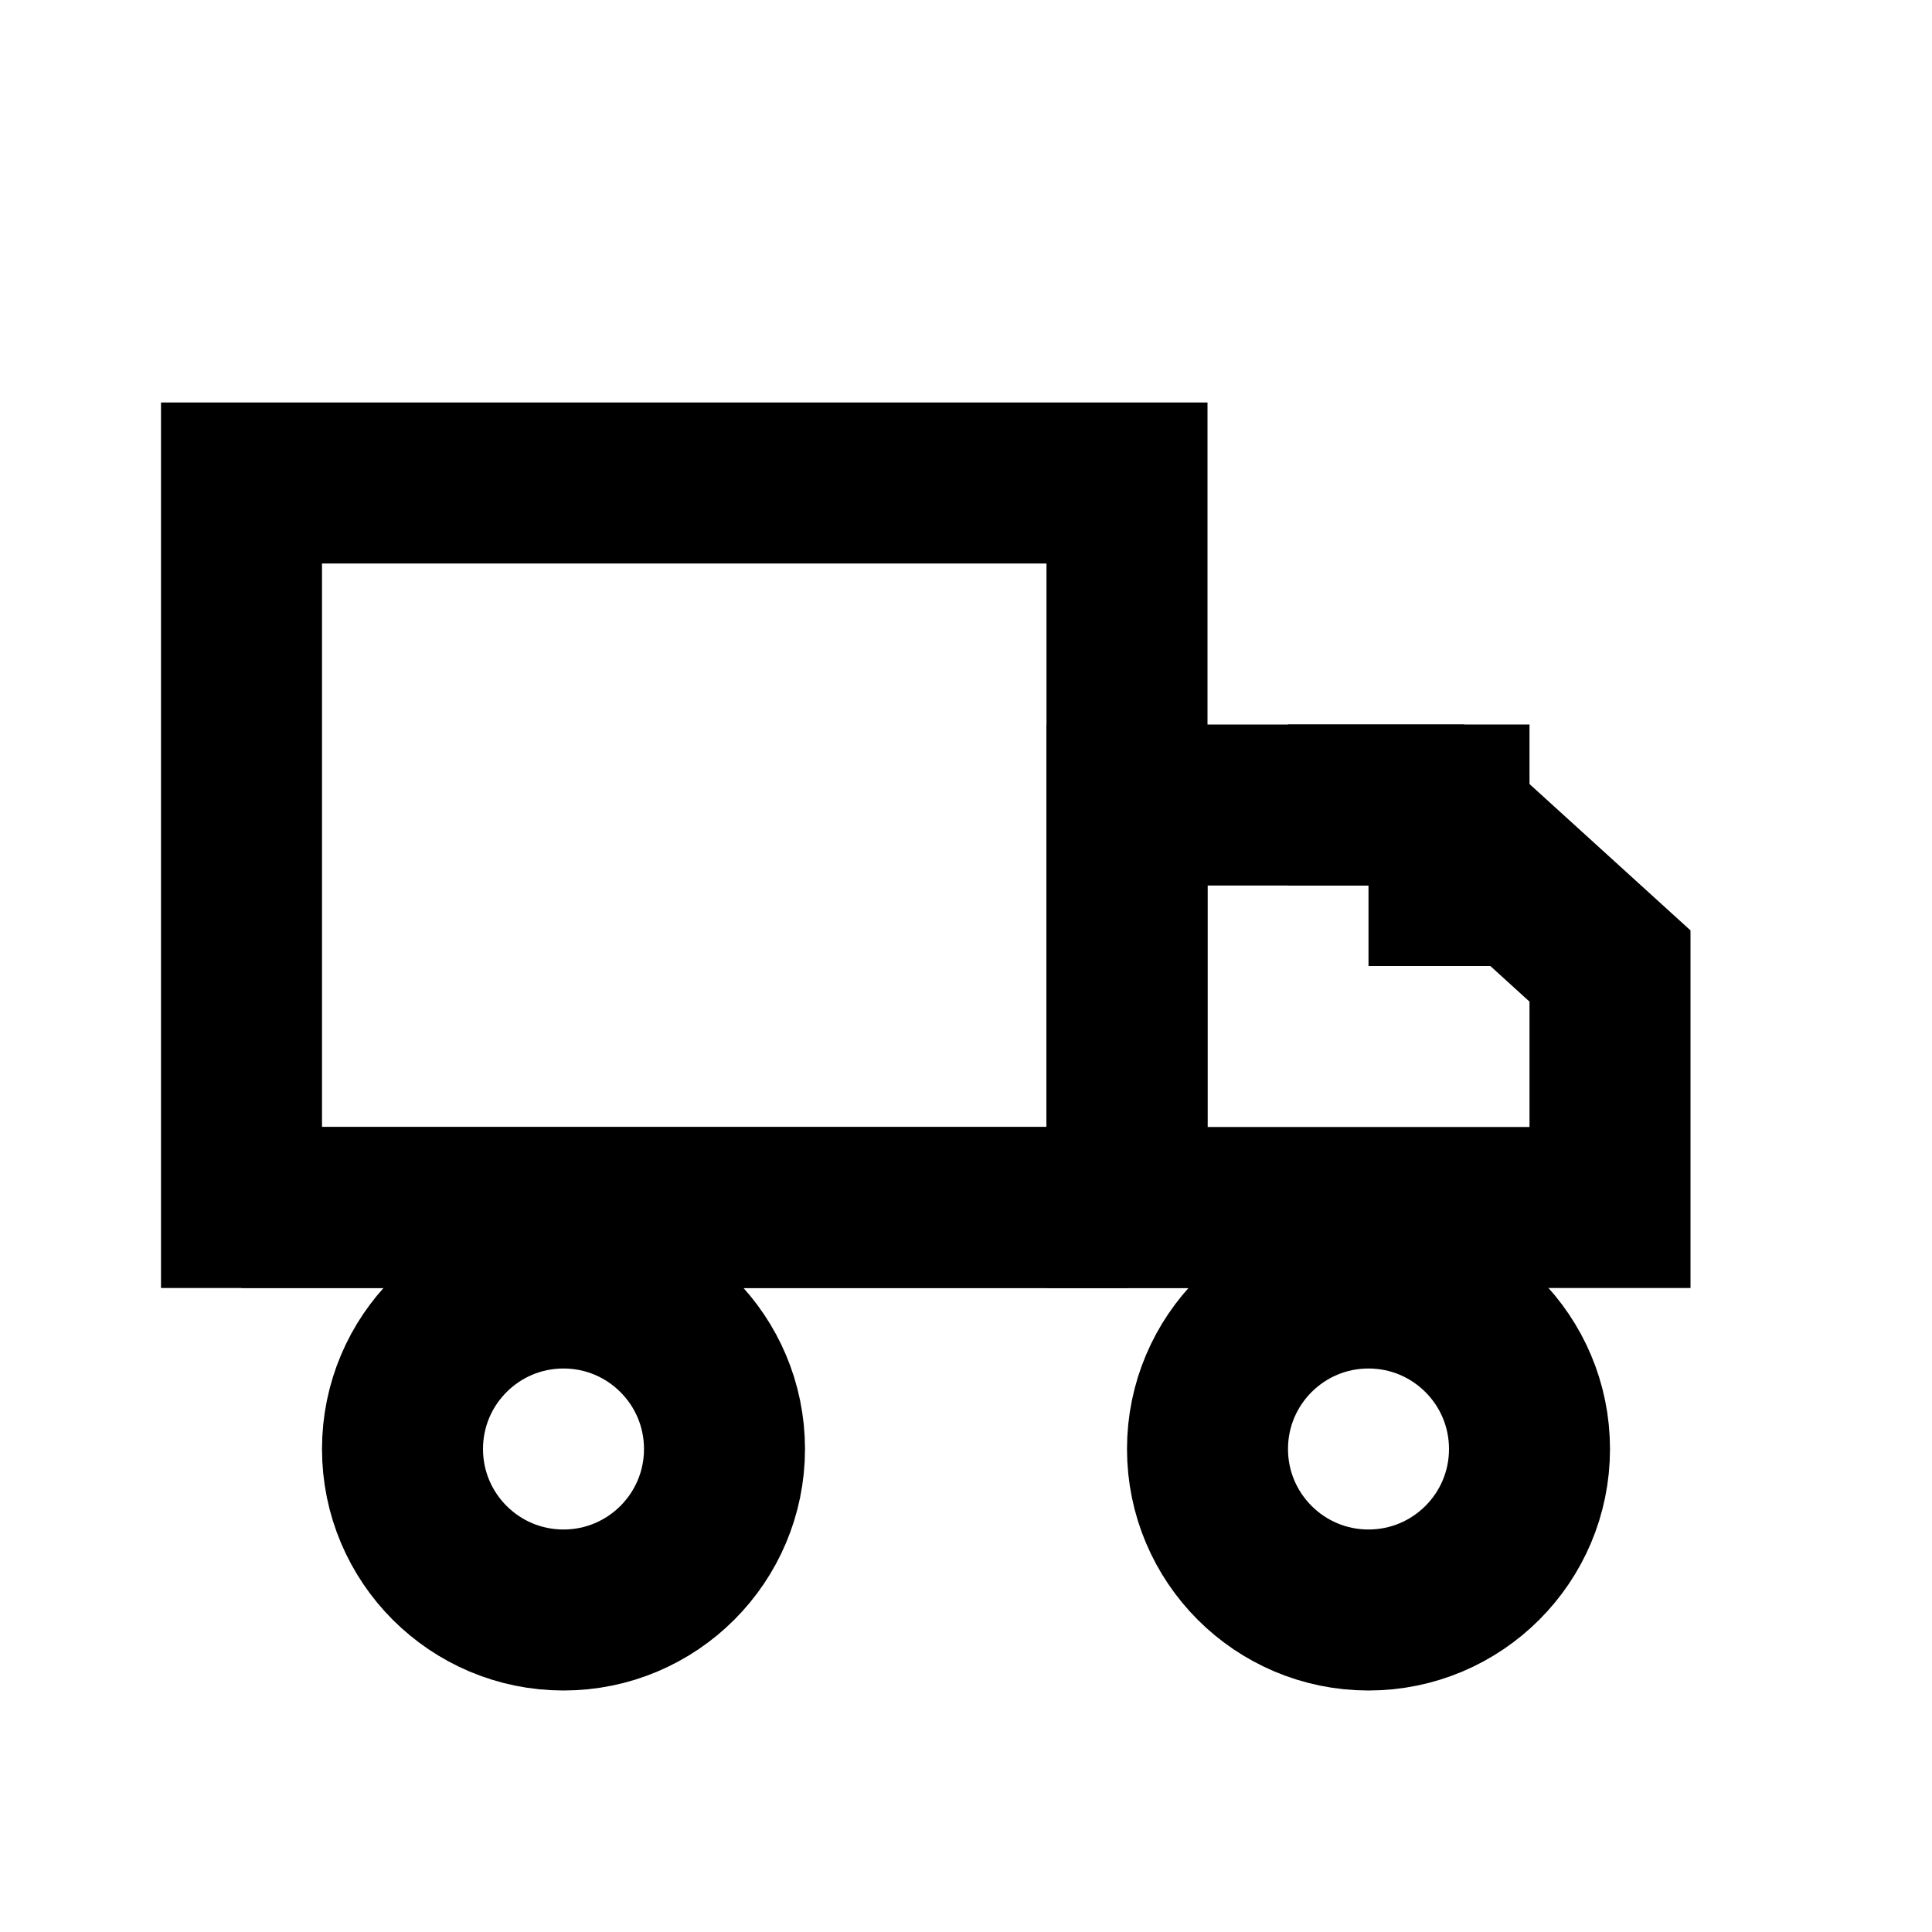 <svg viewBox="0 0 24 24" stroke-width="2" stroke="currentColor" fill="none" height="48" width="48" xmlns="http://www.w3.org/2000/svg">
  <path d="M3 6h11v9H3z"></path>
  <path d="M14 10h3.8l2.2 2v3H14z"></path>
  <circle r="2" cy="18" cx="7"></circle><circle r="2" cy="18" cx="17"></circle>
  <path d="M3 15h11M18 12v-2h-2"></path>
</svg>
